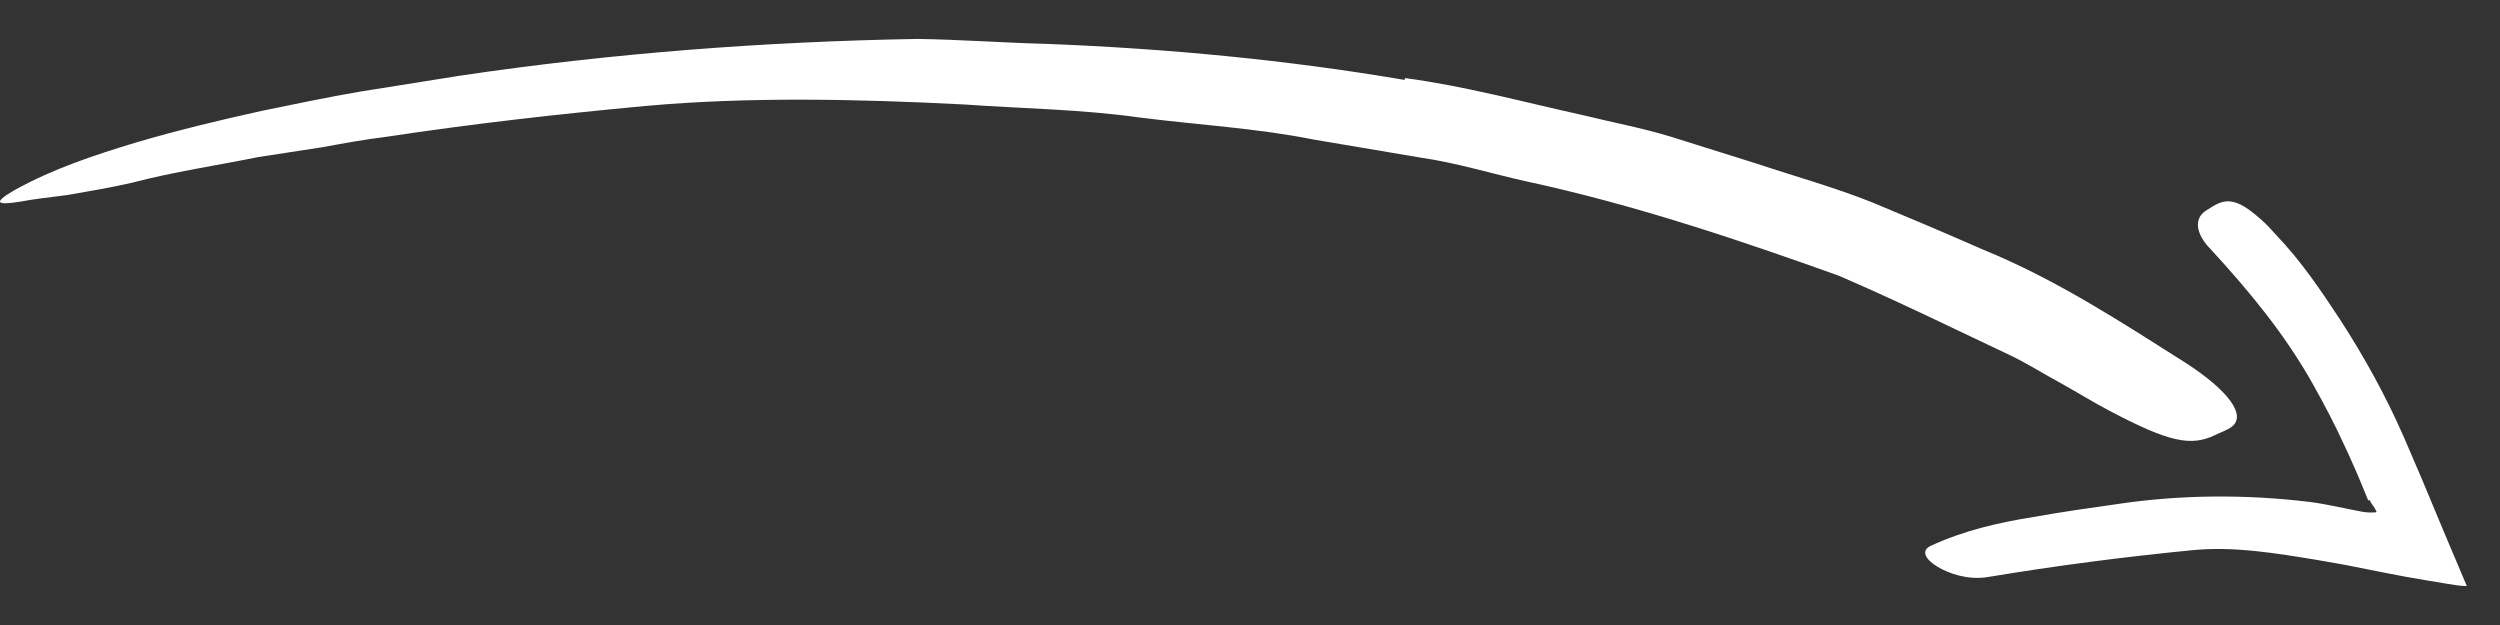 <svg width="56" height="14" viewBox="0 0 56 14" fill="none" xmlns="http://www.w3.org/2000/svg">
<rect x="0" y="0" width="56" height="14" fill="#333333" stroke="none"/>
<path fill-rule="evenodd" clip-rule="evenodd" d="M31.462 1.79C28.816 1.34 26.142 1.089 23.471 0.984C22.496 0.96 21.524 0.886 20.55 0.872C17.113 0.932 13.695 1.193 10.319 1.693L8.073 2.051C7.326 2.177 6.587 2.337 5.851 2.486C4.91 2.694 3.97 2.92 3.043 3.193C2.117 3.474 1.2 3.775 0.336 4.253C-0.2 4.561 -0.048 4.598 0.466 4.515C0.715 4.465 1.077 4.424 1.512 4.368C1.934 4.292 2.433 4.214 2.962 4.092C3.888 3.849 4.852 3.707 5.794 3.517L7.226 3.297C7.701 3.209 8.176 3.123 8.657 3.064C10.569 2.774 12.498 2.556 14.443 2.375C16.771 2.164 19.213 2.218 21.597 2.34C22.907 2.433 24.224 2.448 25.526 2.632C26.827 2.798 28.145 2.869 29.432 3.127L31.824 3.531C32.626 3.646 33.398 3.887 34.186 4.062C36.58 4.578 38.911 5.36 41.187 6.175C42.05 6.547 42.892 6.941 43.726 7.34L44.975 7.933C45.393 8.127 45.781 8.38 46.187 8.597C46.542 8.795 46.879 9.005 47.24 9.195C48.581 9.902 49.074 10.009 49.623 9.743C49.748 9.682 49.895 9.633 49.992 9.558C50.323 9.306 49.925 8.755 48.965 8.132C47.535 7.227 46.063 6.26 44.41 5.587C43.595 5.229 42.768 4.878 41.934 4.532C41.097 4.197 40.218 3.955 39.357 3.668L37.424 3.061C36.777 2.864 36.109 2.74 35.451 2.578C34.127 2.286 32.819 1.929 31.474 1.749L31.462 1.79Z" fill="white"/>
<path fill-rule="evenodd" clip-rule="evenodd" d="M53.08 11.203L53.127 11.288L53.16 11.331C53.185 11.367 53.202 11.399 53.227 11.444C53.252 11.495 53.177 11.47 53.139 11.48C53.072 11.476 53.068 11.487 52.919 11.464C52.525 11.393 52.13 11.292 51.724 11.242C50.29 11.069 48.826 11.08 47.415 11.293C46.789 11.382 46.162 11.47 45.549 11.581C44.758 11.706 43.973 11.89 43.248 12.227C43.023 12.332 43.126 12.529 43.395 12.692C43.662 12.855 44.093 12.997 44.525 12.926C46.063 12.671 47.56 12.476 49.1 12.325C50.029 12.231 50.986 12.392 51.927 12.547L52.525 12.652L53.416 12.829C53.744 12.895 54.06 12.952 54.366 13.002C54.66 13.044 55.015 13.126 55.257 13.128L54.771 11.979L54.226 10.674L53.841 9.779C53.445 8.875 52.959 7.992 52.413 7.151C51.984 6.5 51.547 5.851 50.994 5.272C50.876 5.141 50.761 5.012 50.624 4.897C50.127 4.456 49.873 4.431 49.561 4.626C49.489 4.673 49.41 4.713 49.349 4.768C49.145 4.955 49.217 5.278 49.517 5.58C50.377 6.517 51.185 7.484 51.827 8.637C52.065 9.063 52.296 9.499 52.505 9.957C52.614 10.181 52.712 10.417 52.816 10.647L53.047 11.207L53.08 11.203Z" fill="white"/>
</svg>

